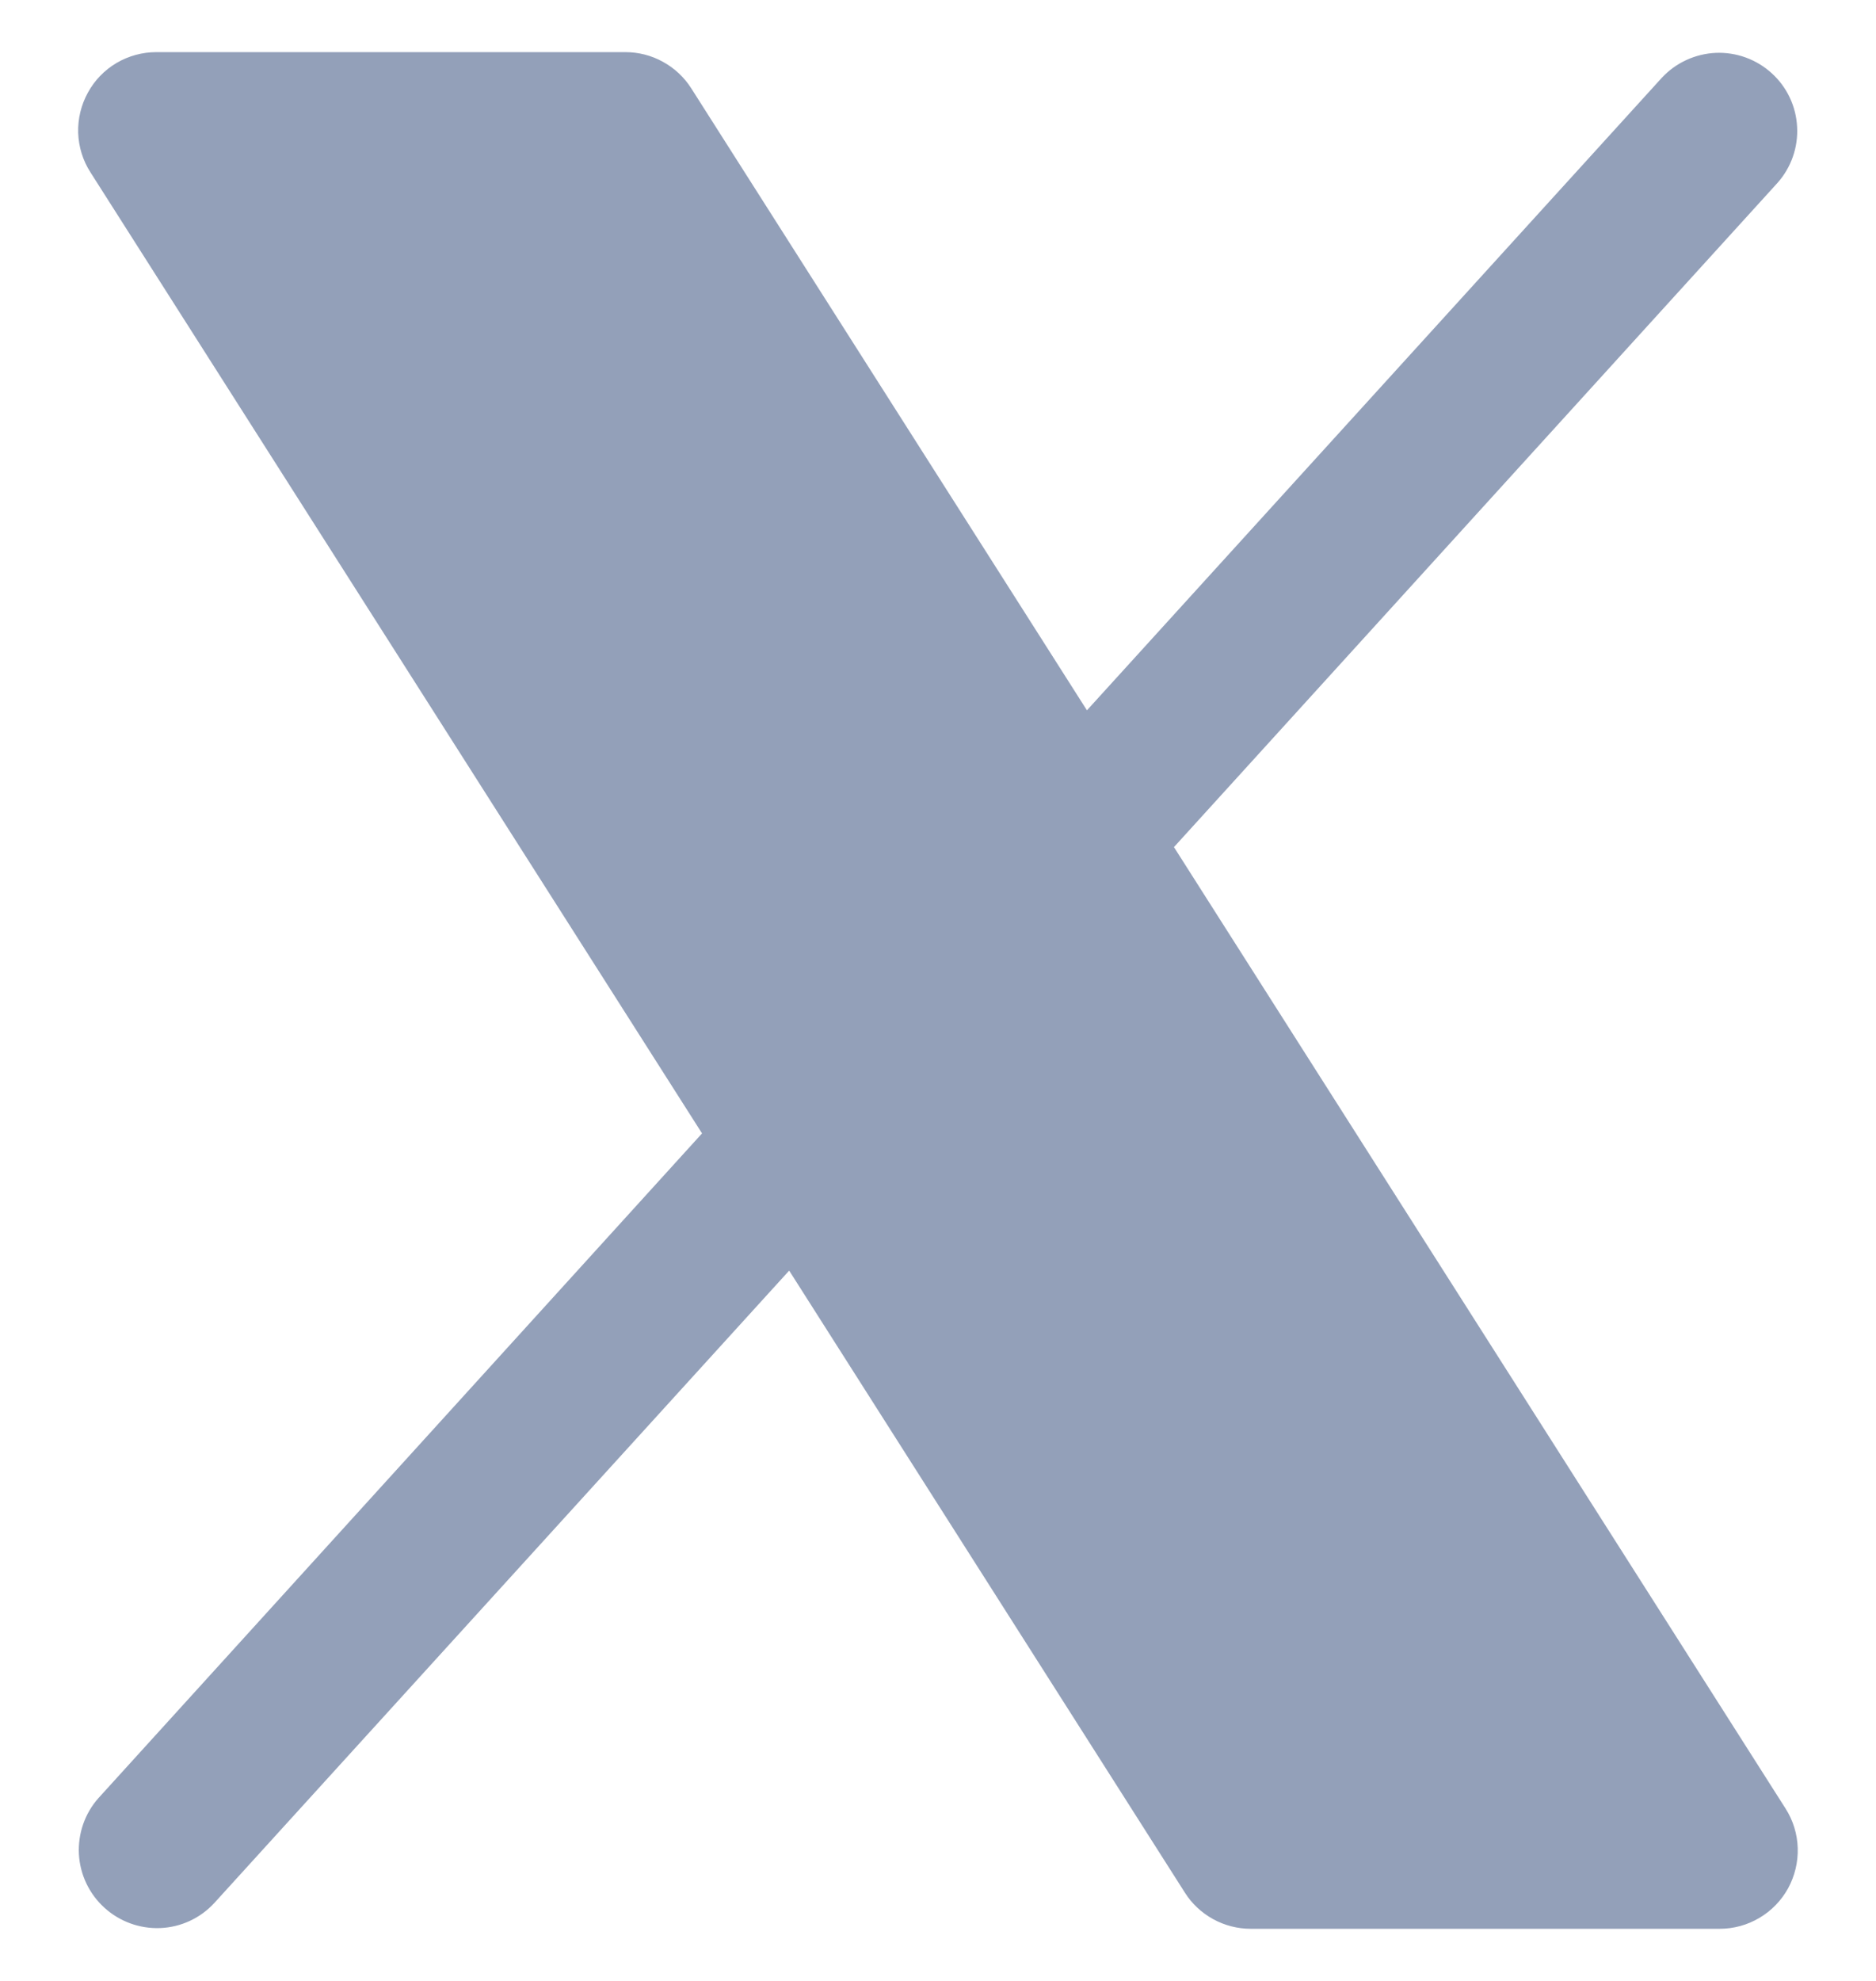<svg width="18" height="19" viewBox="0 0 18 19" fill="none" xmlns="http://www.w3.org/2000/svg">
<path d="M17.157 18.111C17.092 18.229 16.997 18.327 16.882 18.395C16.766 18.464 16.635 18.5 16.5 18.5H12C11.874 18.5 11.75 18.468 11.639 18.407C11.529 18.346 11.435 18.259 11.368 18.152L7.572 12.187L2.055 18.254C1.921 18.399 1.735 18.485 1.538 18.493C1.341 18.501 1.148 18.431 1.002 18.298C0.856 18.166 0.768 17.981 0.757 17.784C0.747 17.587 0.814 17.393 0.945 17.246L6.736 10.871L0.868 1.653C0.795 1.54 0.755 1.409 0.75 1.275C0.746 1.14 0.778 1.007 0.843 0.889C0.907 0.771 1.002 0.673 1.118 0.604C1.234 0.536 1.366 0.5 1.5 0.5H6C6.127 0.5 6.251 0.532 6.361 0.593C6.472 0.654 6.565 0.741 6.633 0.848L10.429 6.813L15.945 0.746C16.08 0.601 16.266 0.516 16.463 0.507C16.66 0.499 16.853 0.569 16.999 0.702C17.145 0.834 17.233 1.019 17.243 1.216C17.254 1.413 17.186 1.607 17.055 1.754L11.264 8.125L17.133 17.348C17.205 17.461 17.245 17.592 17.249 17.726C17.253 17.86 17.221 17.993 17.157 18.111Z" fill="#93A0B9"/>
</svg>
